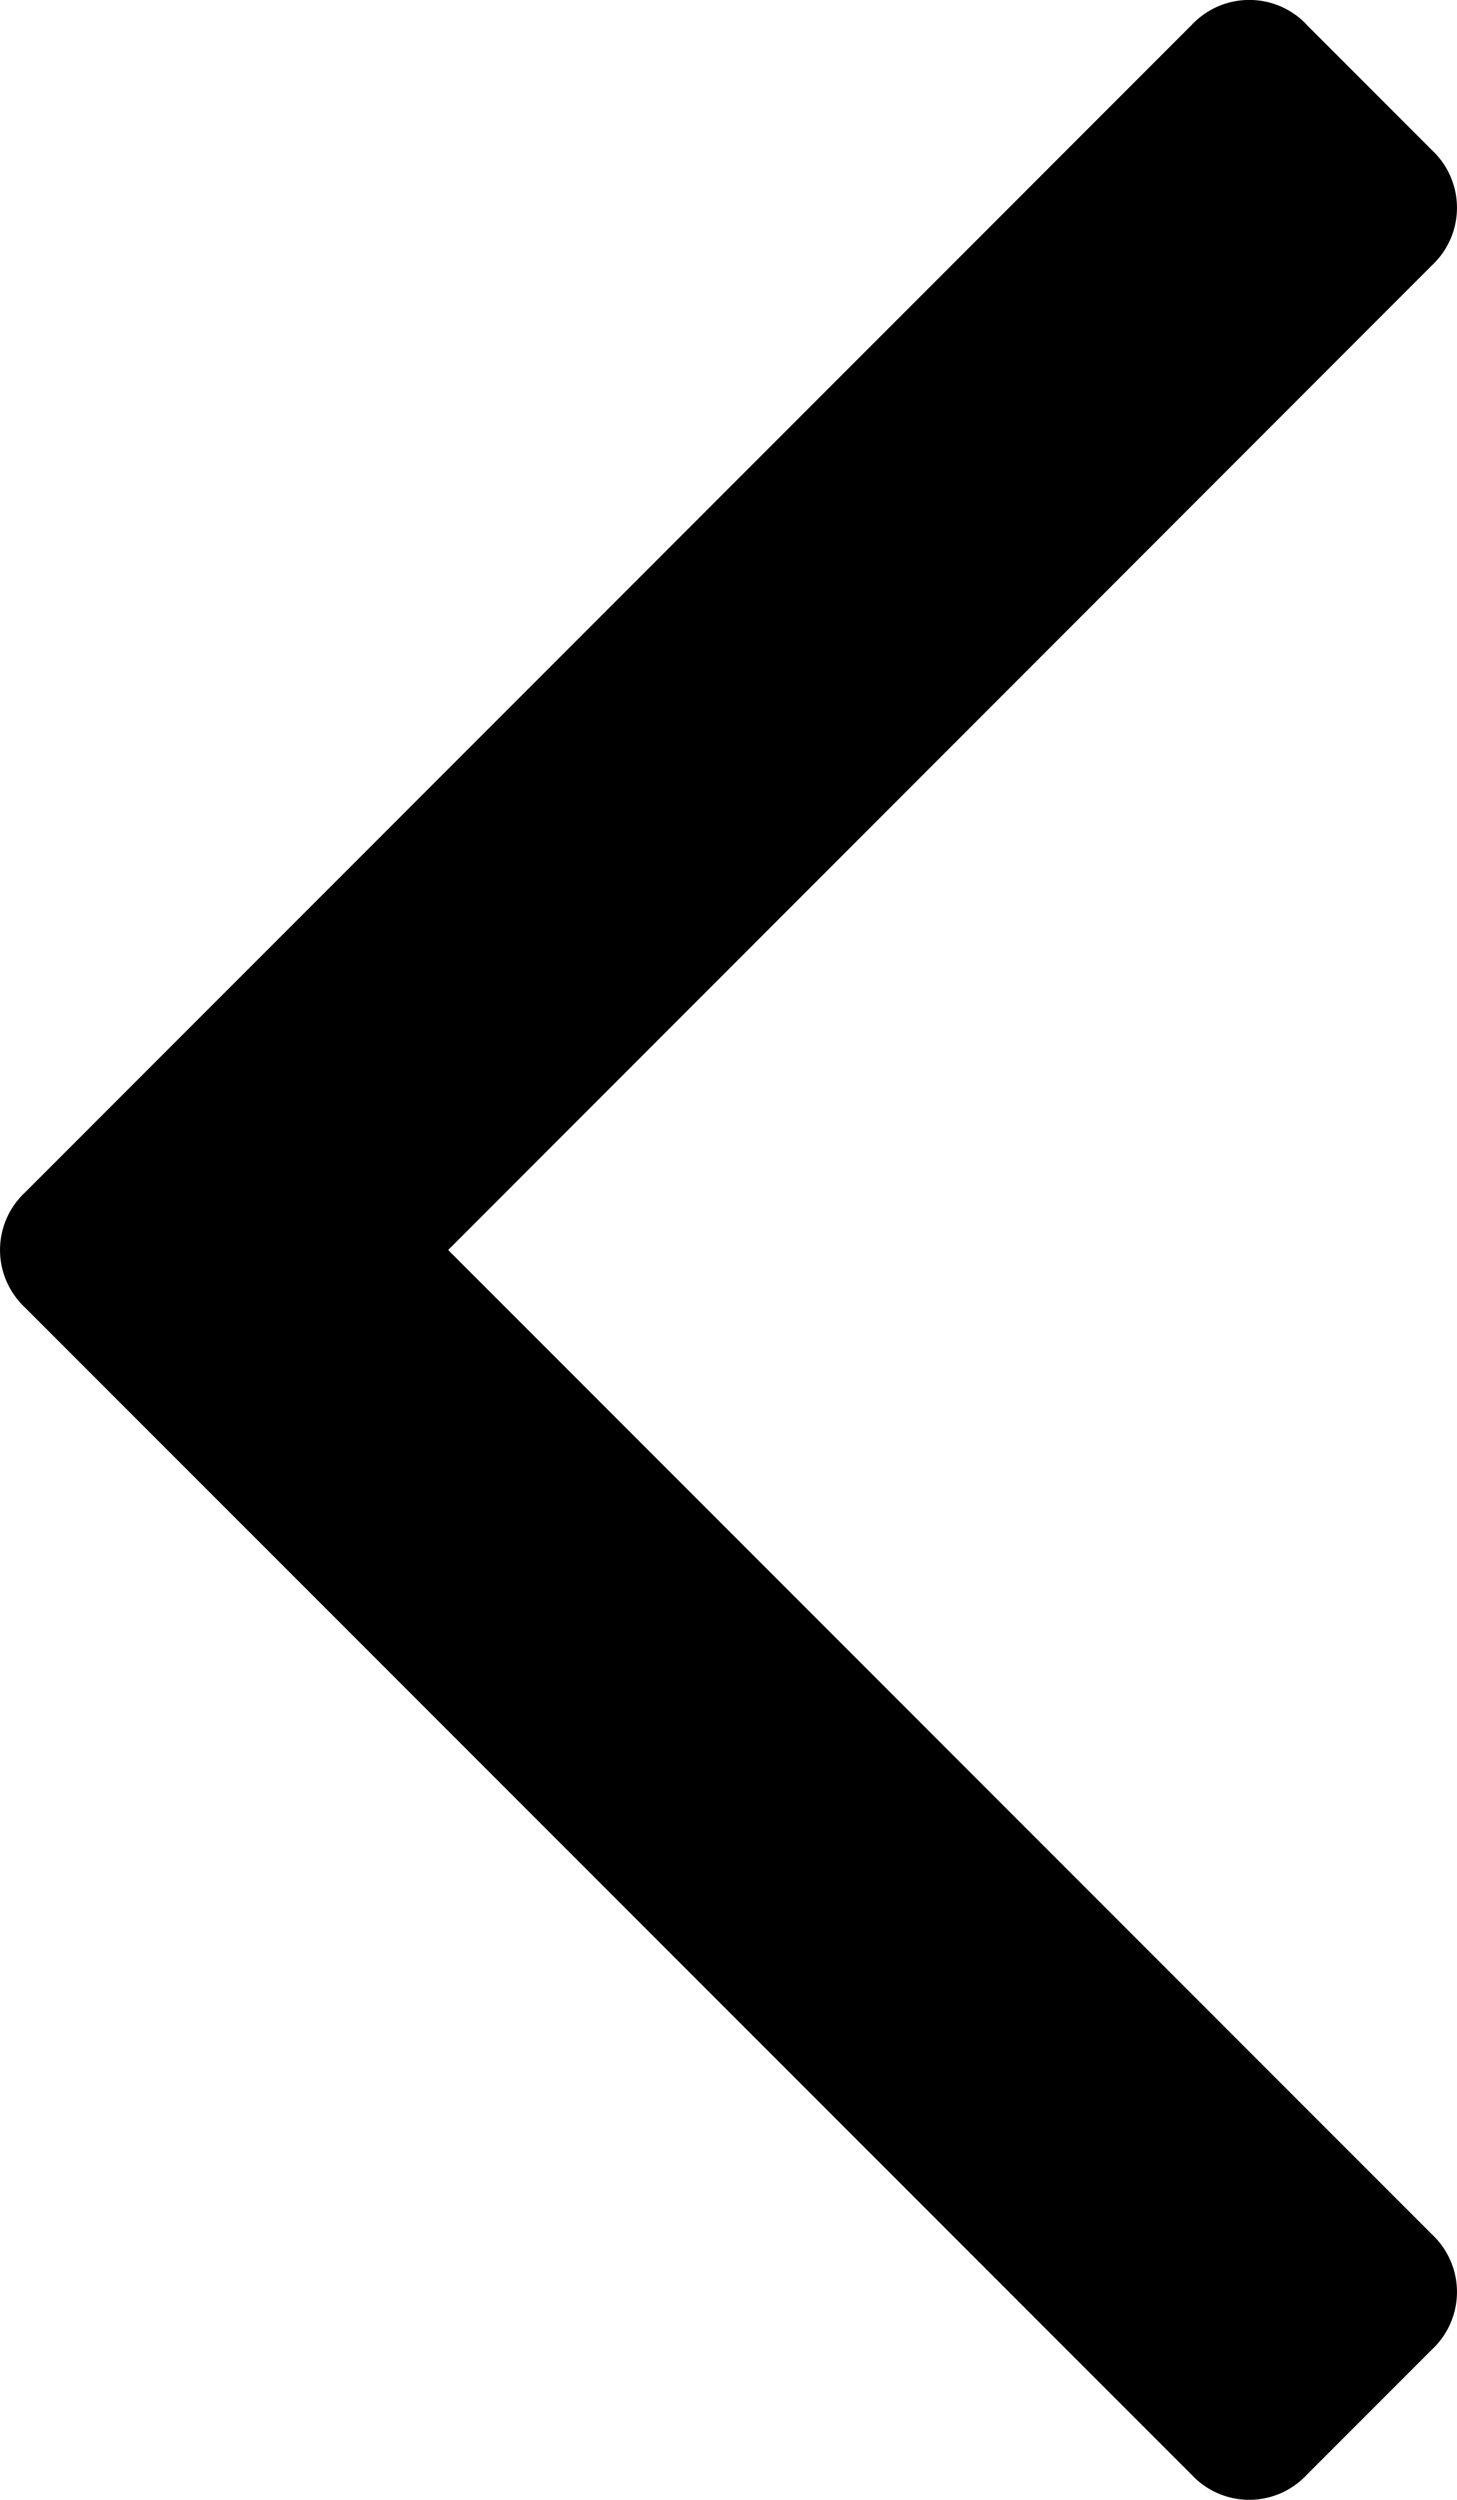 <svg xmlns="http://www.w3.org/2000/svg" width="10" height="17.147" viewBox="0 0 10 17.147"><path d="M.171,1.031,1.03.172a.54.54,0,0,1,.79,0L8.574,6.924,15.326.172a.54.54,0,0,1,.79,0l.859.859a.54.54,0,0,1,0,.79L8.969,9.828a.54.54,0,0,1-.79,0L.171,1.821a.542.542,0,0,1,0-.791Z" transform="translate(10) rotate(90)"/></svg>